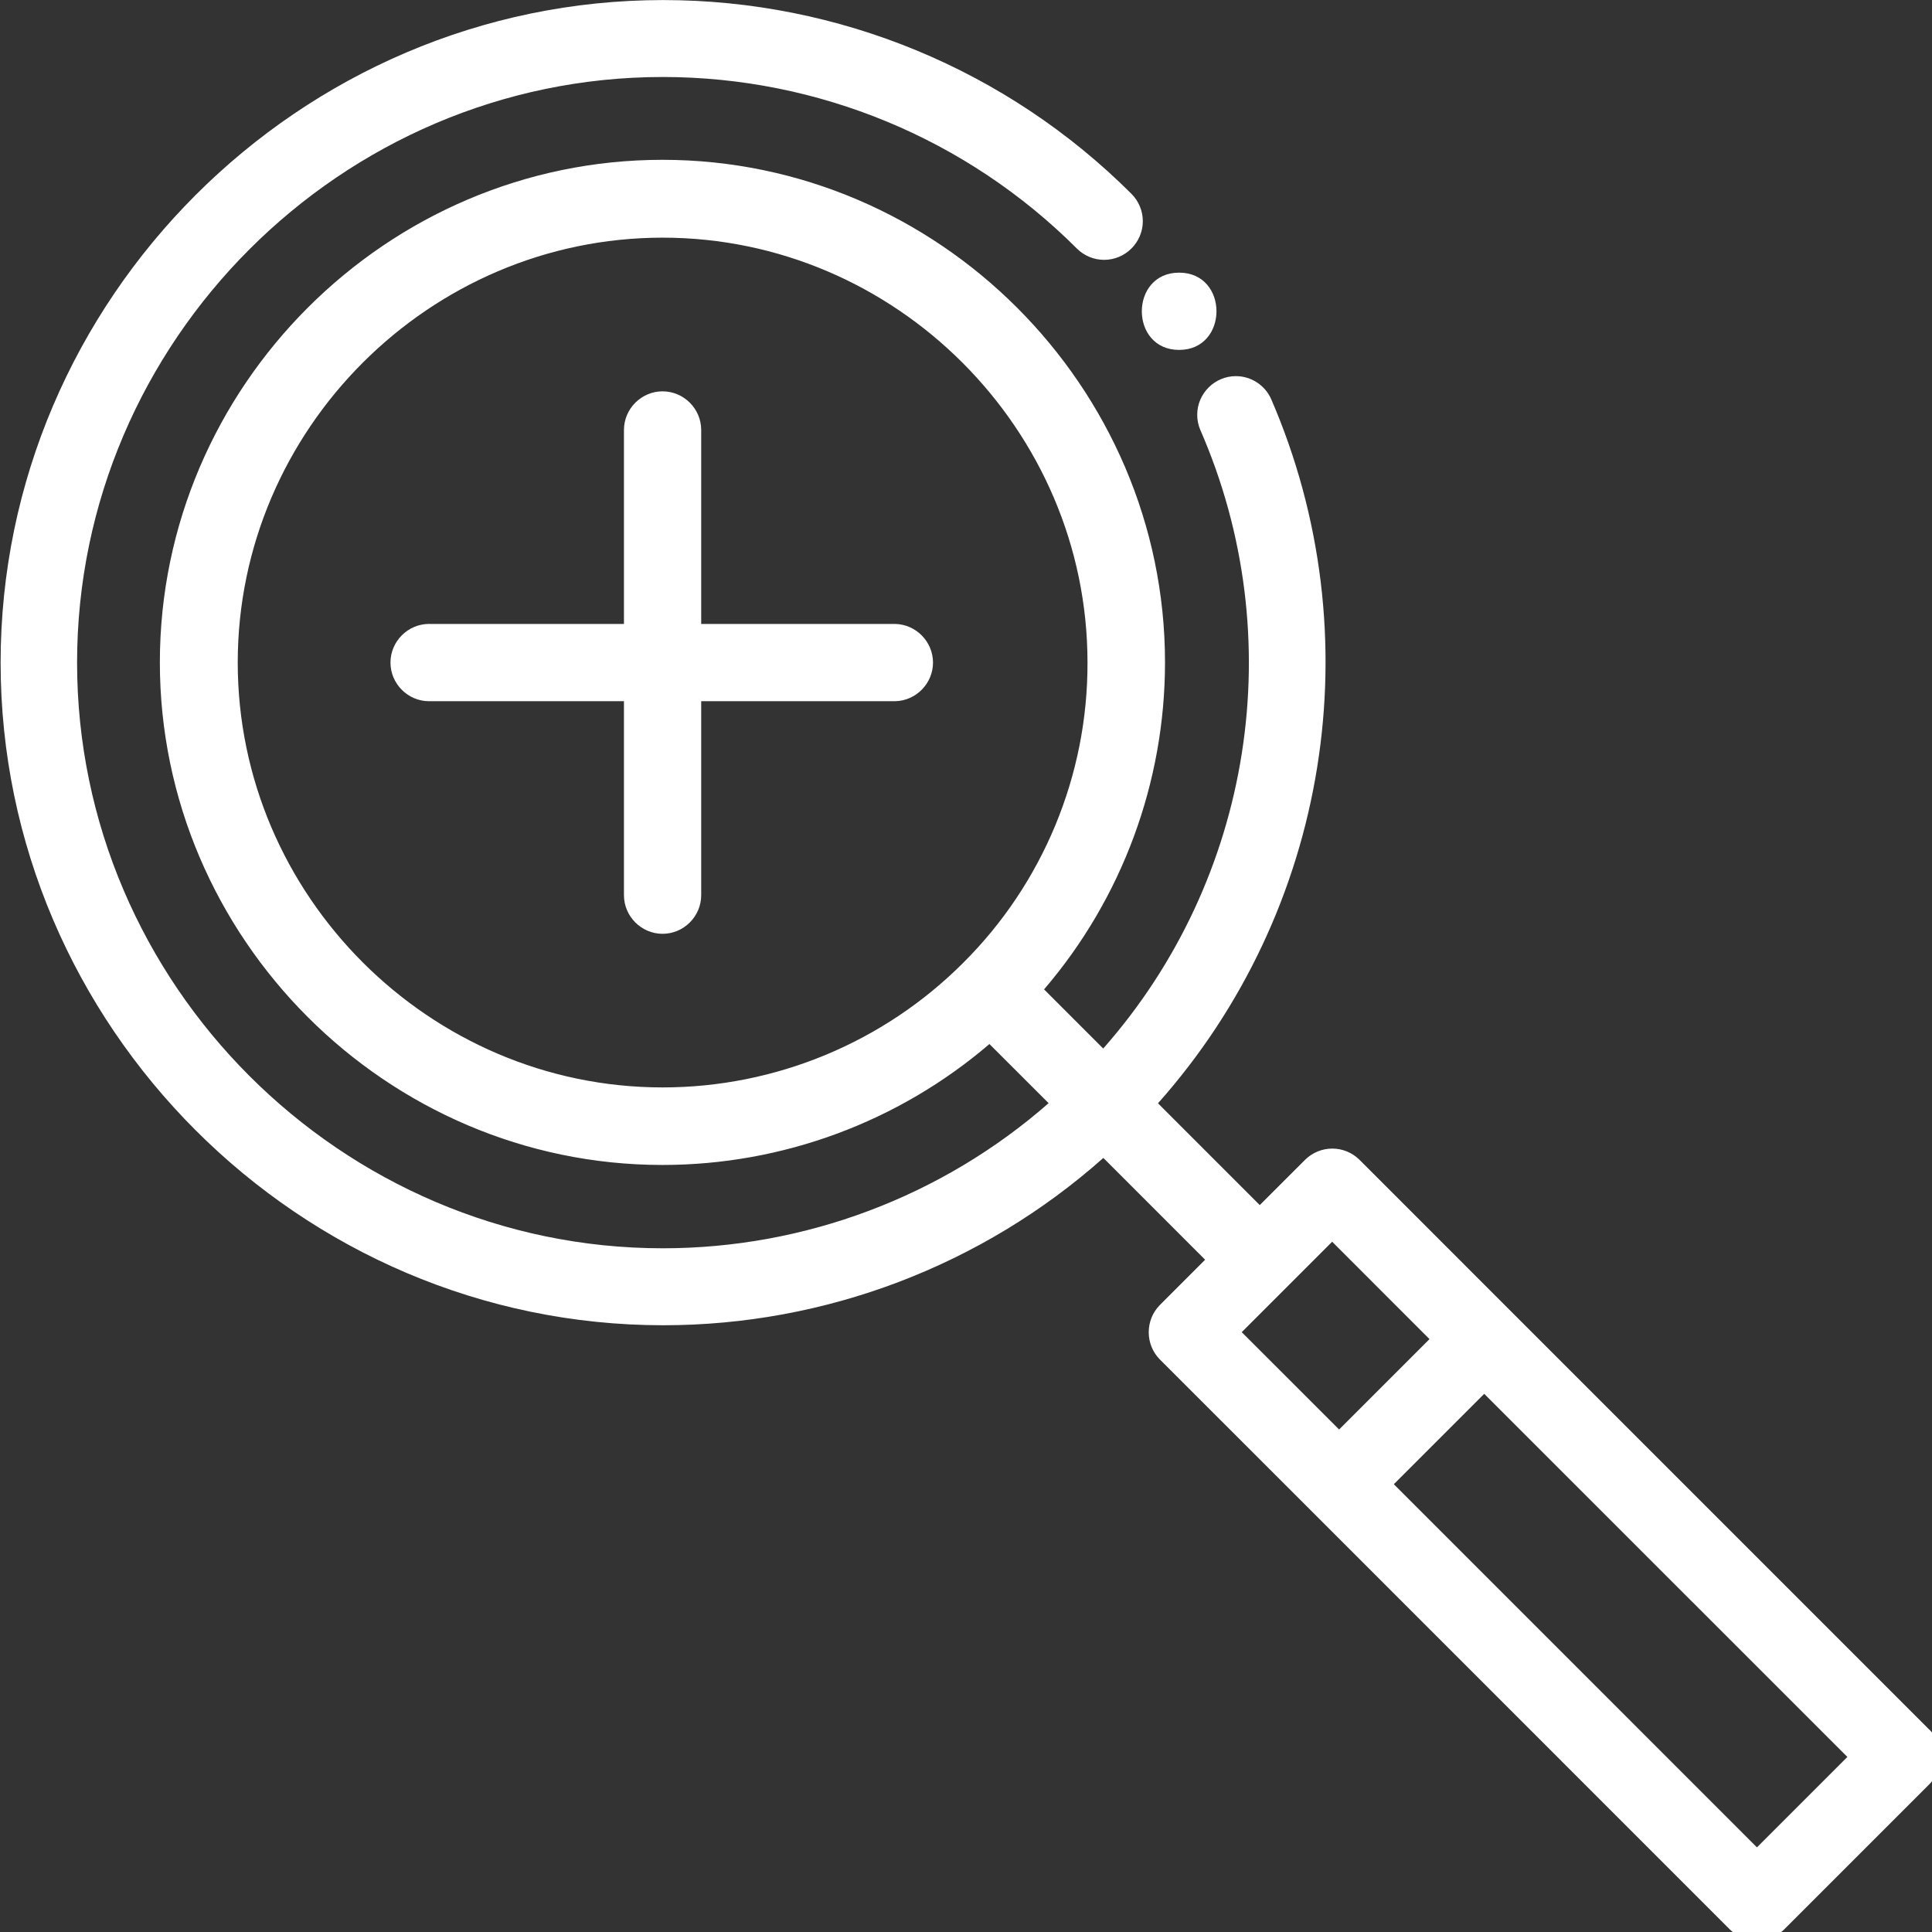 <?xml version="1.0" encoding="UTF-8" standalone="no"?><!DOCTYPE svg PUBLIC "-//W3C//DTD SVG 1.1//EN" "http://www.w3.org/Graphics/SVG/1.1/DTD/svg11.dtd"><svg width="100%" height="100%" viewBox="0 0 99 99" version="1.1" xmlns="http://www.w3.org/2000/svg" xmlns:xlink="http://www.w3.org/1999/xlink" xml:space="preserve" xmlns:serif="http://www.serif.com/" style="fill-rule:evenodd;clip-rule:evenodd;stroke-linejoin:round;stroke-miterlimit:2;"><rect x="0" y="0" width="99" height="99" fill="#333333" stroke="none"/><g id="Groupe_48"><path id="Tracé_55" d="M98.856,88.624l-21.4,-21.4l-7.786,-7.788c-0.371,-0.371 -0.875,-0.58 -1.4,-0.58c-0.525,0 -1.029,0.209 -1.4,0.58l-2.317,2.315l-5.215,-5.216c8.771,-9.859 11.04,-23.973 5.8,-36.084c-0.317,-0.714 -1.028,-1.177 -1.81,-1.177c-1.086,0 -1.98,0.894 -1.98,1.98c0,0.265 0.053,0.526 0.156,0.77c4.641,10.618 2.696,23.018 -4.973,31.705l-3.03,-3.031c3.998,-4.666 6.197,-10.612 6.197,-16.756c0,-14.128 -11.626,-25.753 -25.753,-25.753c-14.128,0 -25.753,11.625 -25.753,25.753c0,14.127 11.625,25.753 25.753,25.753c6.144,0 12.09,-2.199 16.756,-6.197l3.033,3.031c-5.471,4.792 -12.501,7.436 -19.774,7.436c-16.463,0 -30.01,-13.547 -30.01,-30.01c0,-16.463 13.547,-30.01 30.01,-30.01c7.957,0 15.595,3.164 21.221,8.79c0.371,0.371 0.875,0.58 1.4,0.58c1.086,0 1.98,-0.894 1.98,-1.98c0,-0.525 -0.209,-1.029 -0.58,-1.4c-6.364,-6.358 -15.001,-9.932 -23.996,-9.932c-18.626,0 -33.953,15.327 -33.953,33.953c0,18.626 15.327,33.953 33.953,33.953c8.312,0 16.341,-3.053 22.554,-8.574l5.215,5.217l-2.315,2.315c-0.767,0.768 -0.767,2.032 0,2.8l7.788,7.786l21.405,21.407c0.371,0.372 0.875,0.581 1.4,0.581c0.525,0 1.029,-0.209 1.4,-0.581l7.433,-7.433c0.372,-0.371 0.581,-0.875 0.581,-1.4c0,-0.525 -0.209,-1.029 -0.581,-1.4l-0.009,-0.003Zm-49.509,-39.277c-4.081,4.08 -9.622,6.375 -15.393,6.375c-11.944,0 -21.772,-9.828 -21.772,-21.772c0,-11.944 9.828,-21.772 21.772,-21.772c11.944,0 21.772,9.828 21.772,21.772c0,0.001 0,0.002 0,0.003c0.016,5.775 -2.283,11.322 -6.379,15.394Zm14.282,18.916l4.634,-4.634l4.988,4.99l-4.632,4.632l-4.99,-4.988Zm26.4,26.4l-18.606,-18.608l4.632,-4.632l18.608,18.606l-4.634,4.634Z" style="fill:#fff;fill-rule:nonzero;"/><path id="Tracé_56" d="M45.873,31.972l-9.942,0l0,-9.94c0,-1.086 -0.893,-1.979 -1.979,-1.979c-1.086,0 -1.979,0.893 -1.979,1.979l0,9.94l-9.94,0c-0.015,0 -0.03,-0.001 -0.044,-0.001c-1.087,0 -1.98,0.894 -1.98,1.981c0,1.086 0.893,1.98 1.98,1.98c0.014,0 0.029,-0.001 0.044,-0.001l9.94,0l0,9.94c0,1.086 0.893,1.979 1.979,1.979c1.086,0 1.979,-0.893 1.979,-1.979l0,-9.94l9.942,0c1.069,-0.024 1.936,-0.91 1.936,-1.979c0,-1.07 -0.867,-1.956 -1.936,-1.98Z" style="fill:#fff;fill-rule:nonzero;"/><path id="Tracé_57" d="M60.421,13.971c-2.547,0 -2.551,3.959 0,3.959c2.551,0 2.554,-3.959 0,-3.959Z" style="fill:#fff;fill-rule:nonzero;"/></g></svg>